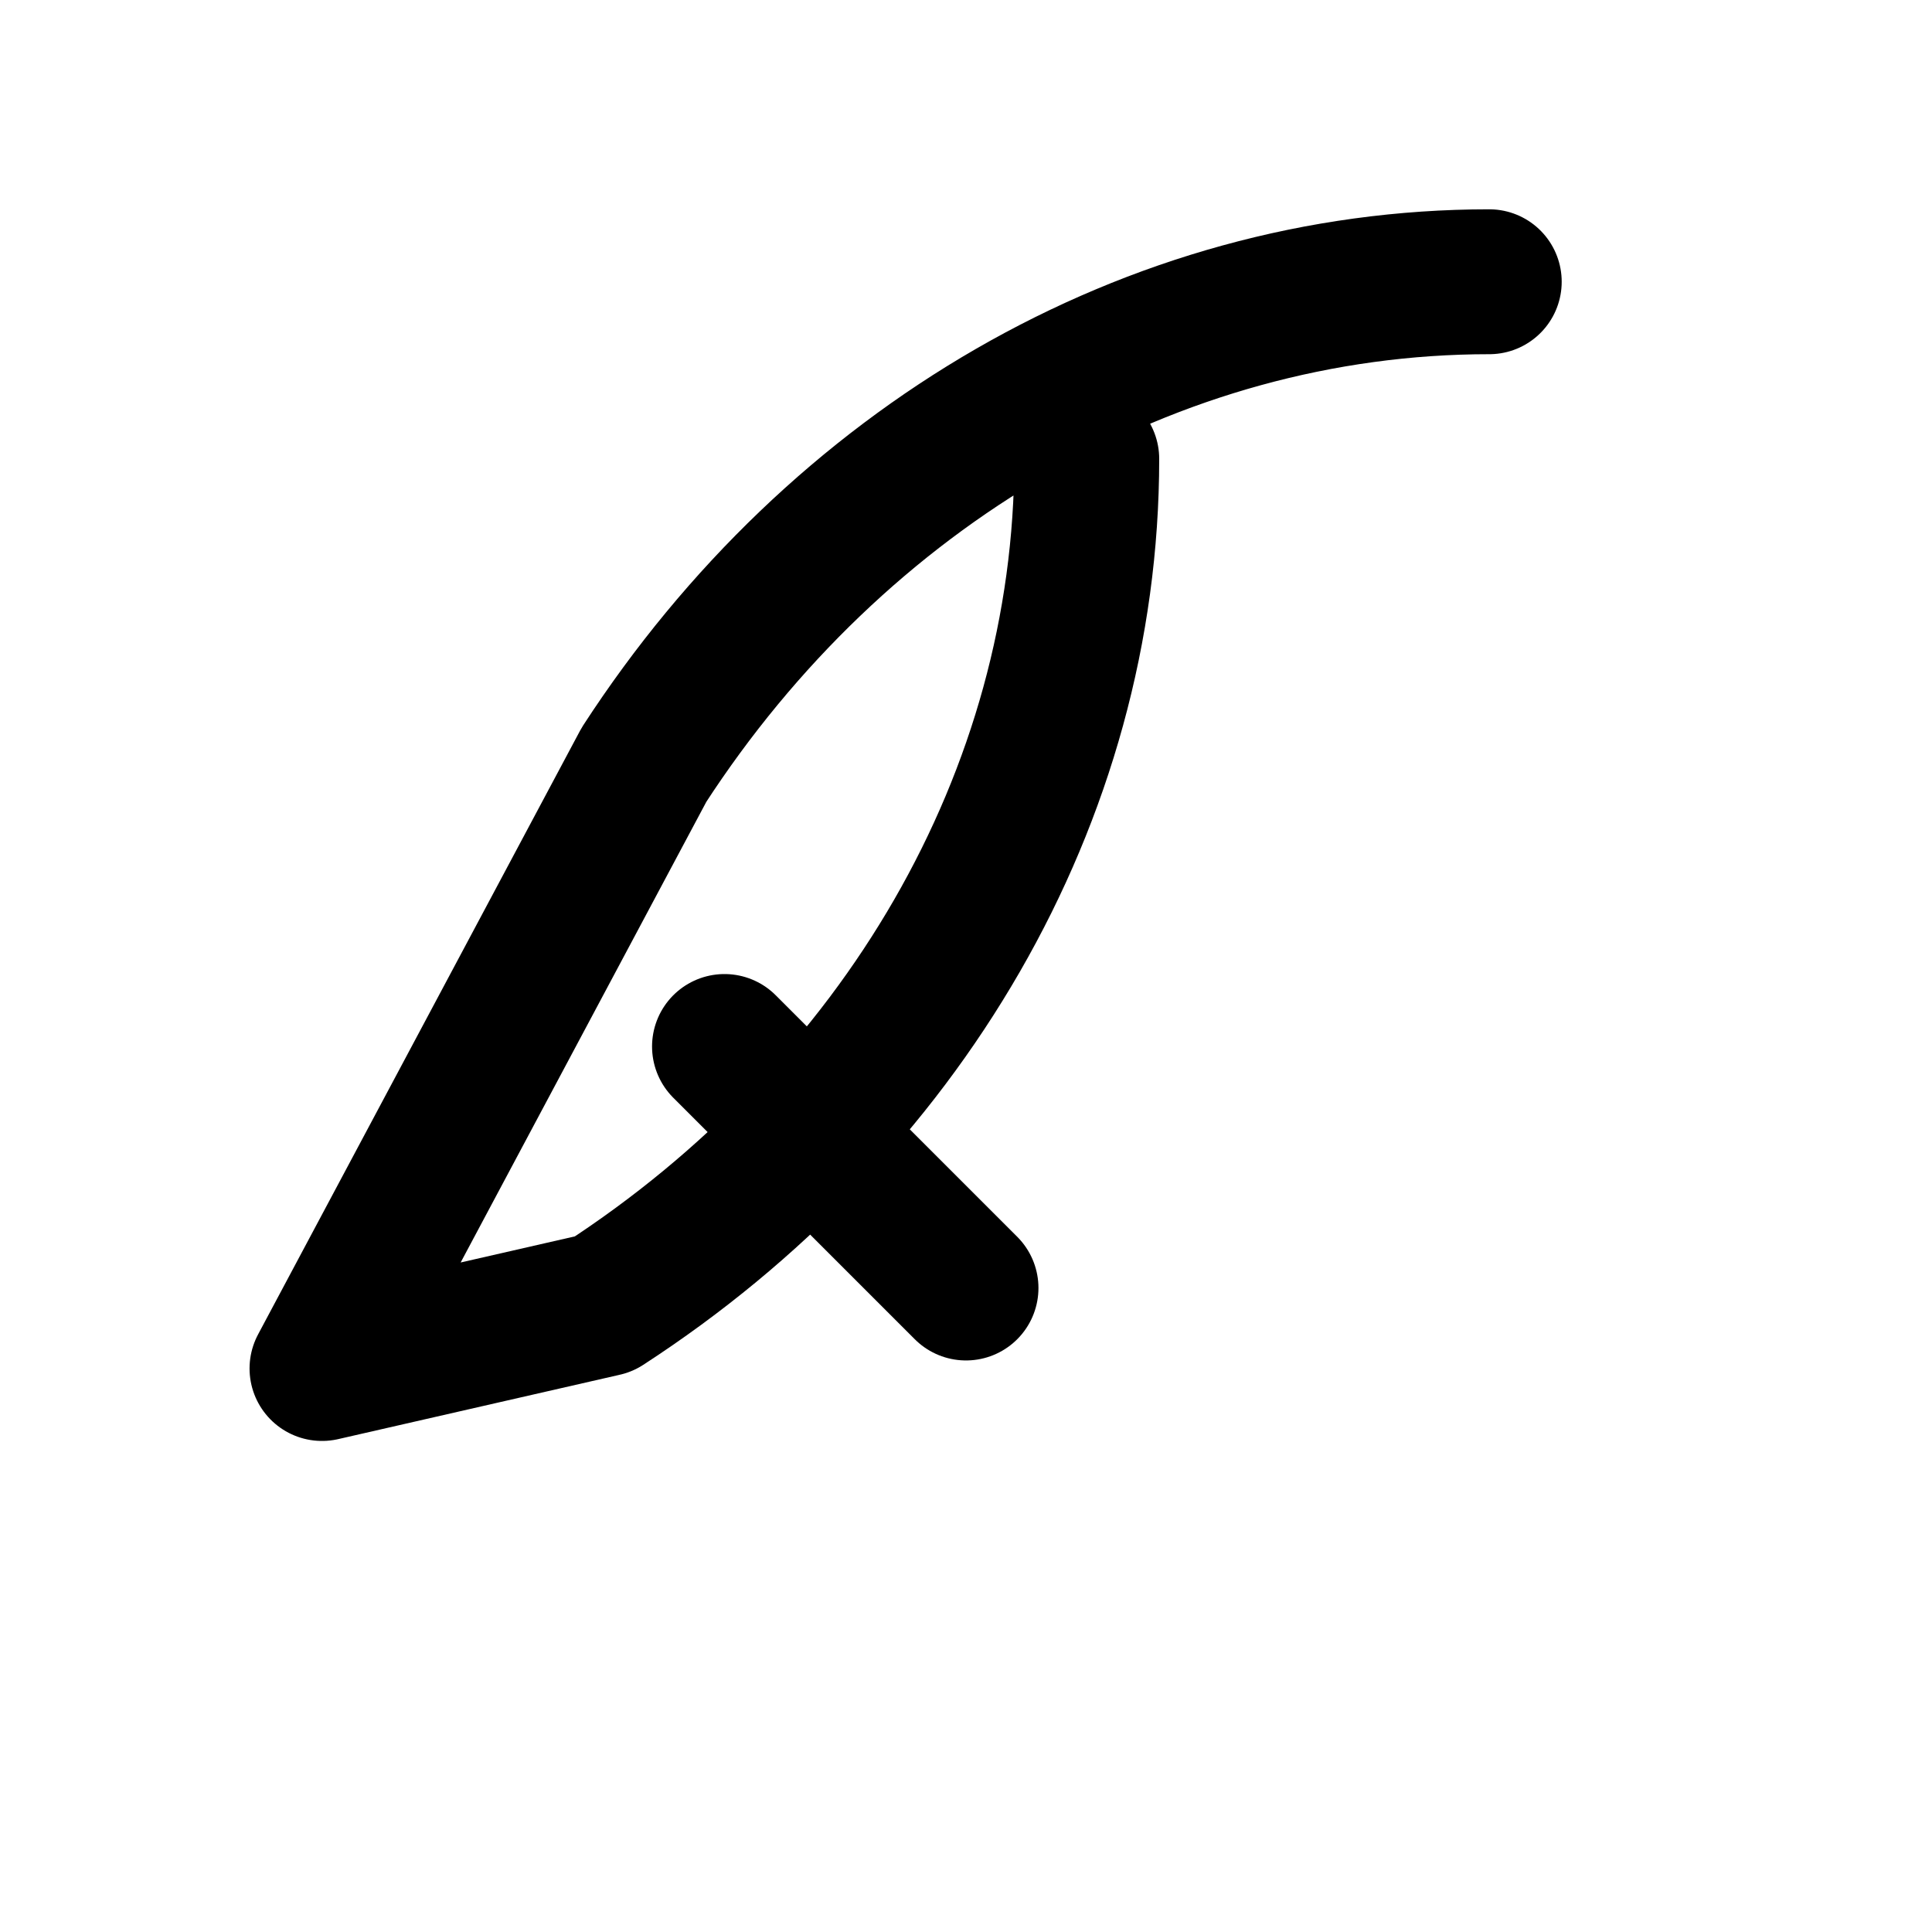 <svg stroke-linejoin="round" stroke-linecap="round" stroke-width="1.8" stroke="currentColor" fill="none" viewBox="0 0 24 24" height="24" width="24" xmlns="http://www.w3.org/2000/svg">
  <path d="M18.5 3.5c-4.2 0-8.1 2.3-10.5 6L4 17l3.5-.8c3.7-2.4 6-6.3 6-10.5"></path>
  <path d="M9 13l3 3"></path>
</svg>
